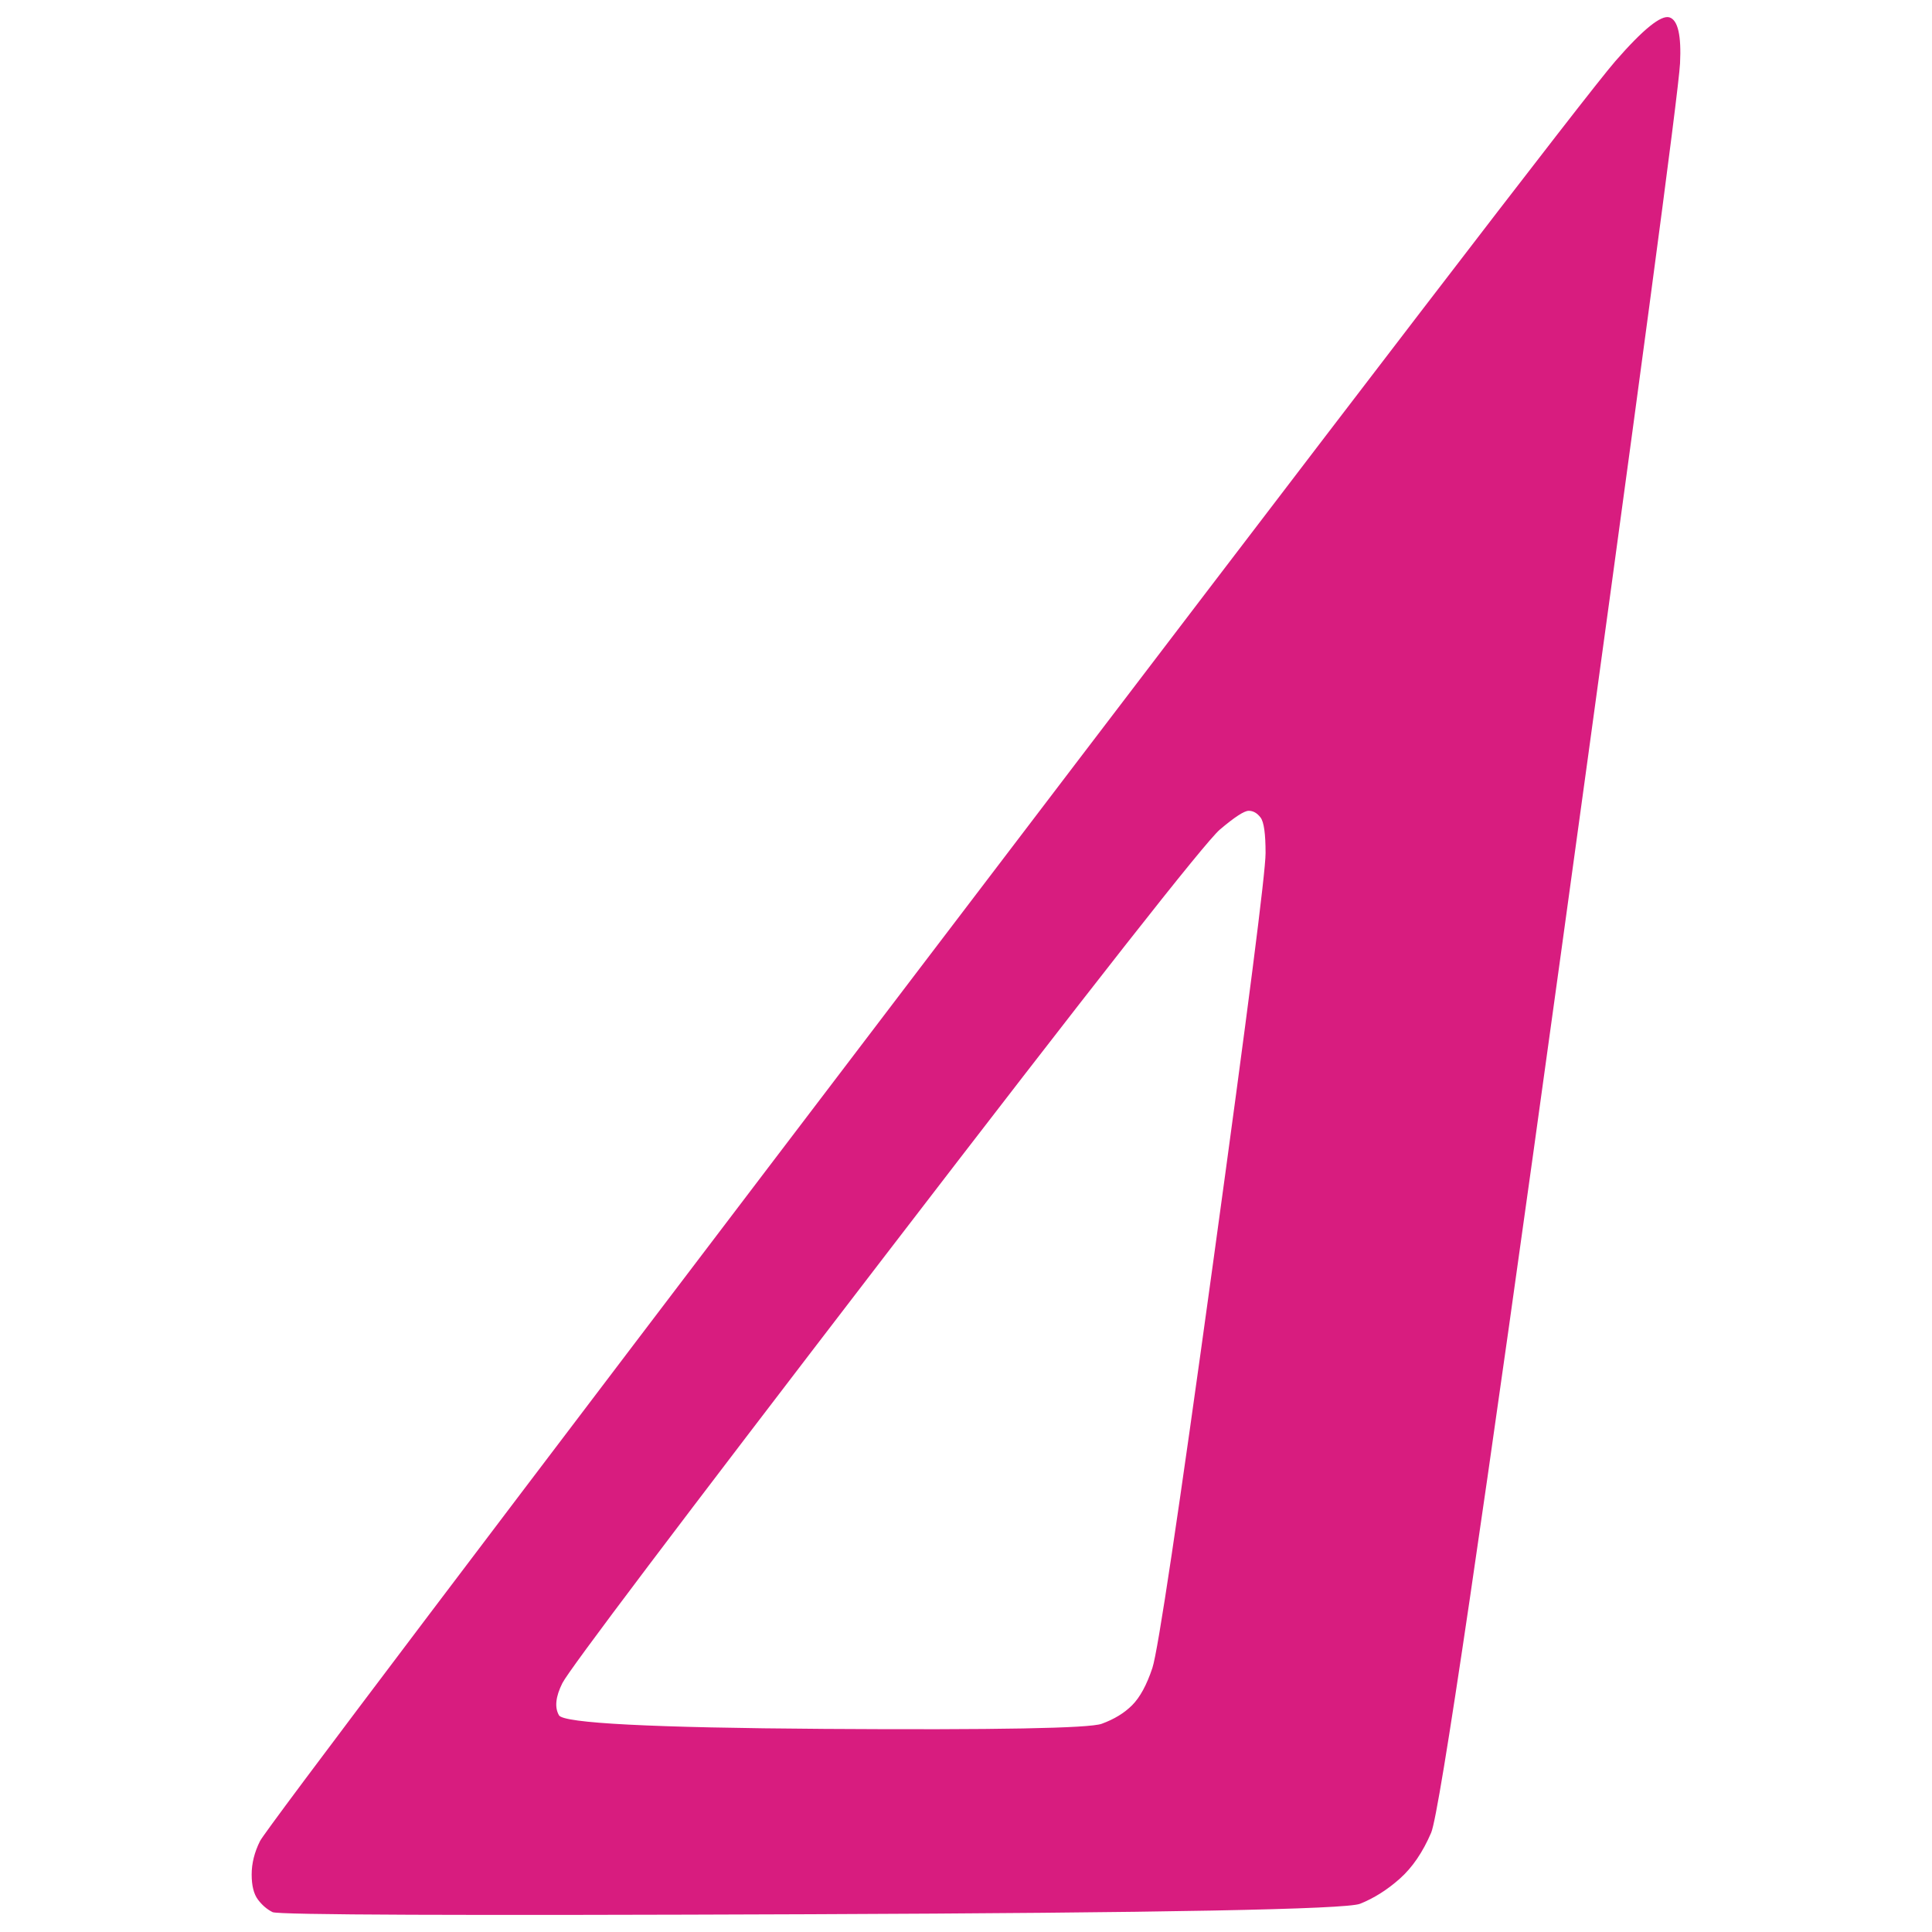 <svg clip-rule="evenodd" fill-rule="evenodd" stroke-linejoin="round" stroke-miterlimit="2" viewBox="0 0 840 840" xmlns="http://www.w3.org/2000/svg"><path d="m725.903 7.568c-3.637-1.212-11.517 5.153-23.641 19.095s-112.749 145.18-301.876 393.713-284.903 375.225-287.328 380.074-3.637 9.699-3.637 14.548c0 4.85.909 8.487 2.728 10.912 1.818 2.424 3.94 4.243 6.365 5.455 2.424 1.212 80.318 1.516 233.681.909 153.363-.606 233.075-2.121 239.137-4.546 6.061-2.425 11.82-6.062 17.276-10.911 5.455-4.85 10.002-11.518 13.639-20.004 3.637-8.487 22.428-135.784 56.374-381.893 33.946-246.108 51.222-375.224 51.828-387.348.606-12.123-.909-18.791-4.546-20.004zm-182.988 344.954c1.961 0 3.702.995 5.172 2.955s2.159 7.127 2.159 15.458c0 8.33-7.597 67.618-22.788 177.875s-23.976 169.048-26.426 176.398c-2.45 7.351-5.378 12.766-8.808 16.196-3.431 3.431-7.851 6.11-13.242 8.07-5.39 1.96-45.617 2.707-120.591 2.217-74.974-.491-113.403-2.481-115.363-5.911s-1.463-8.099 1.478-13.98c2.94-5.88 49.712-67.848 140.367-185.945 90.656-118.097 139.169-179.816 145.54-185.206 6.37-5.391 10.542-8.127 12.502-8.127z" fill="#d81c7f"/></svg>